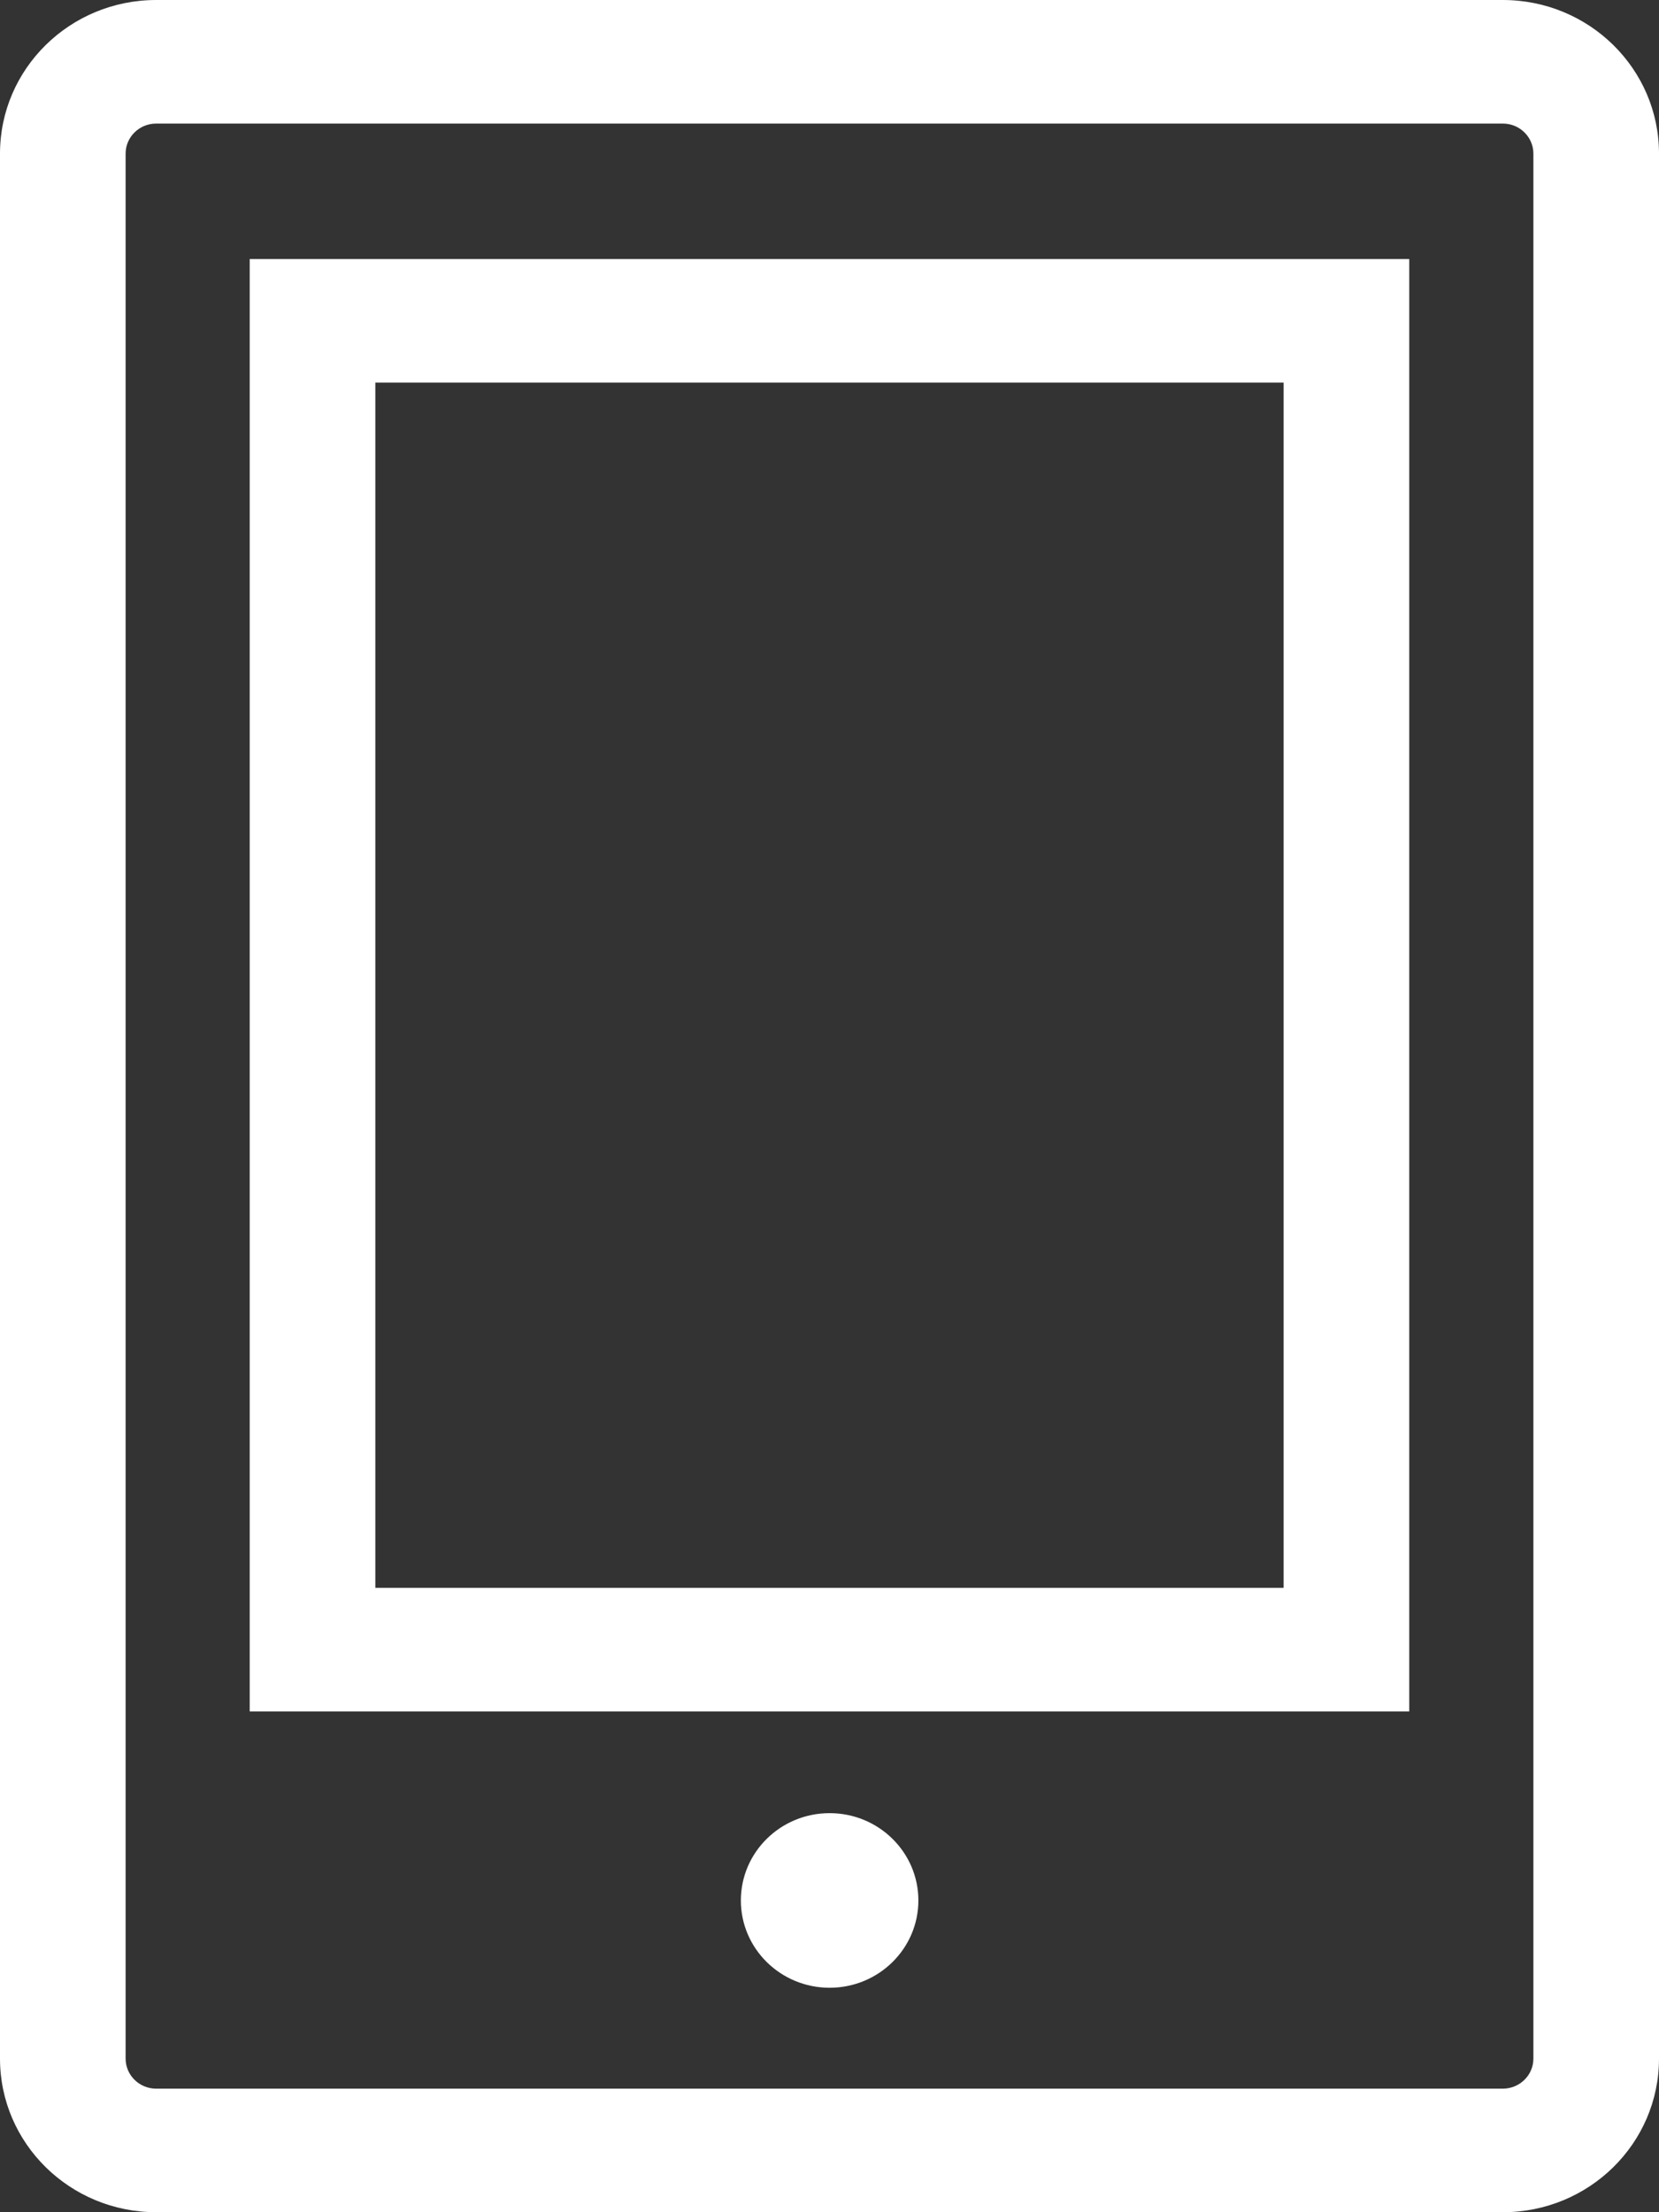 <svg width="42" height="56" viewBox="0 0 42 56" fill="none" xmlns="http://www.w3.org/2000/svg">
<rect x="0" y="0" width="42" height="56" fill="#333333" stroke="none"/>
<g clip-path="url(#clip0_535_1177)">
<path d="M38.046 0H3.954C1.77 0 0 1.741 0 3.889V52.111C0 54.259 1.77 56 3.954 56H38.046C40.23 56 42 54.259 42 52.111V3.889C42 1.741 40.23 0 38.046 0ZM38.82 52.111C38.82 52.534 38.47 52.872 38.046 52.872H3.954C3.524 52.872 3.18 52.528 3.18 52.111V3.889C3.18 3.466 3.53 3.128 3.954 3.128H38.046C38.476 3.128 38.82 3.472 38.82 3.889V52.111Z" fill="white"/>
<path d="M21.003 50.318C22.244 50.318 23.25 49.328 23.25 48.108C23.25 46.887 22.244 45.898 21.003 45.898C19.762 45.898 18.756 46.887 18.756 48.108C18.756 49.328 19.762 50.318 21.003 50.318Z" fill="white"/>
<path d="M6.322 43.323H35.677V6.558H6.322V43.323ZM9.502 9.685H32.497V40.195H9.502V9.685Z" fill="white"/>
</g>
<defs>
<clipPath id="clip0_535_1177">
<rect width="42" height="56" fill="white"/>
</clipPath>
</defs>
</svg>
